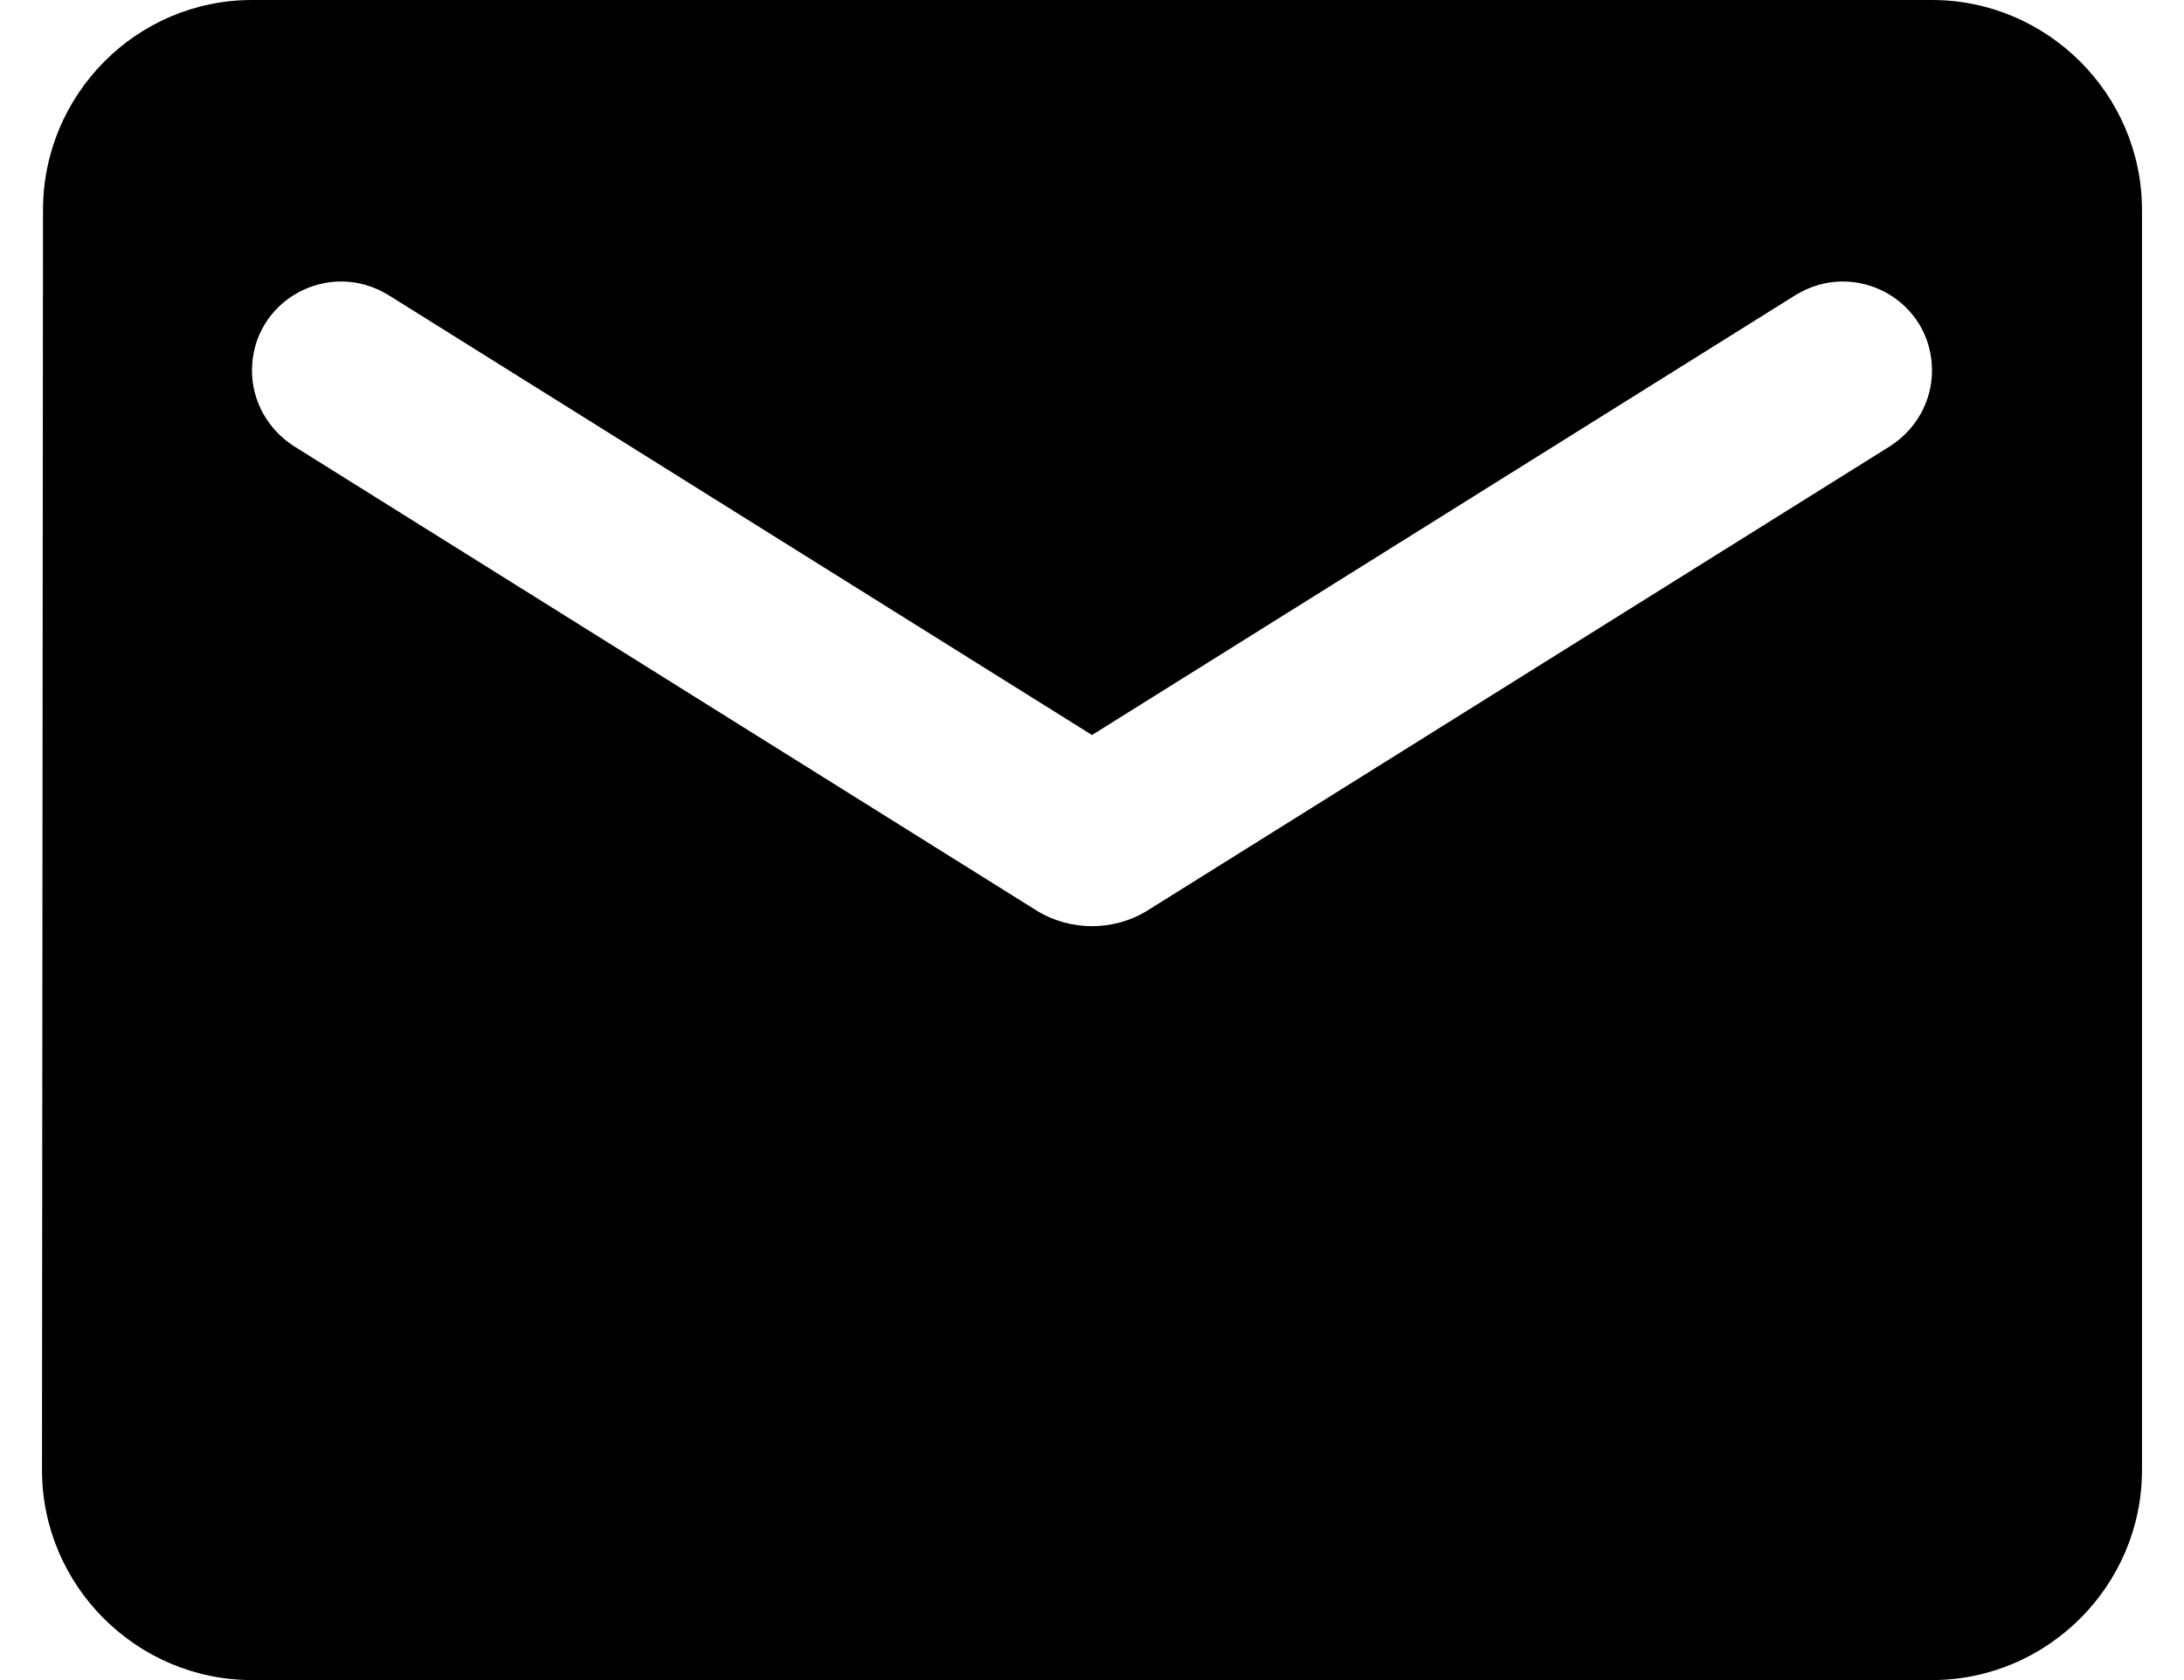 <svg width="26" height="20" viewBox="0 0 26 20" fill="none"
	xmlns="http://www.w3.org/2000/svg">
	<path d="M23 0H3C1.625 0 0.512 1.125 0.512 2.5L0.5 17.5C0.5 18.875 1.625 20 3 20H23C24.375 20 25.5 18.875 25.5 17.5V2.5C25.5 1.125 24.375 0 23 0ZM22.5 5.312L13.662 10.838C13.262 11.088 12.738 11.088 12.338 10.838L3.5 5.312C3.188 5.112 3 4.775 3 4.412C3 3.575 3.913 3.075 4.625 3.513L13 8.75L21.375 3.513C22.087 3.075 23 3.575 23 4.412C23 4.775 22.812 5.112 22.5 5.312Z" fill="#000000"/>
</svg>
